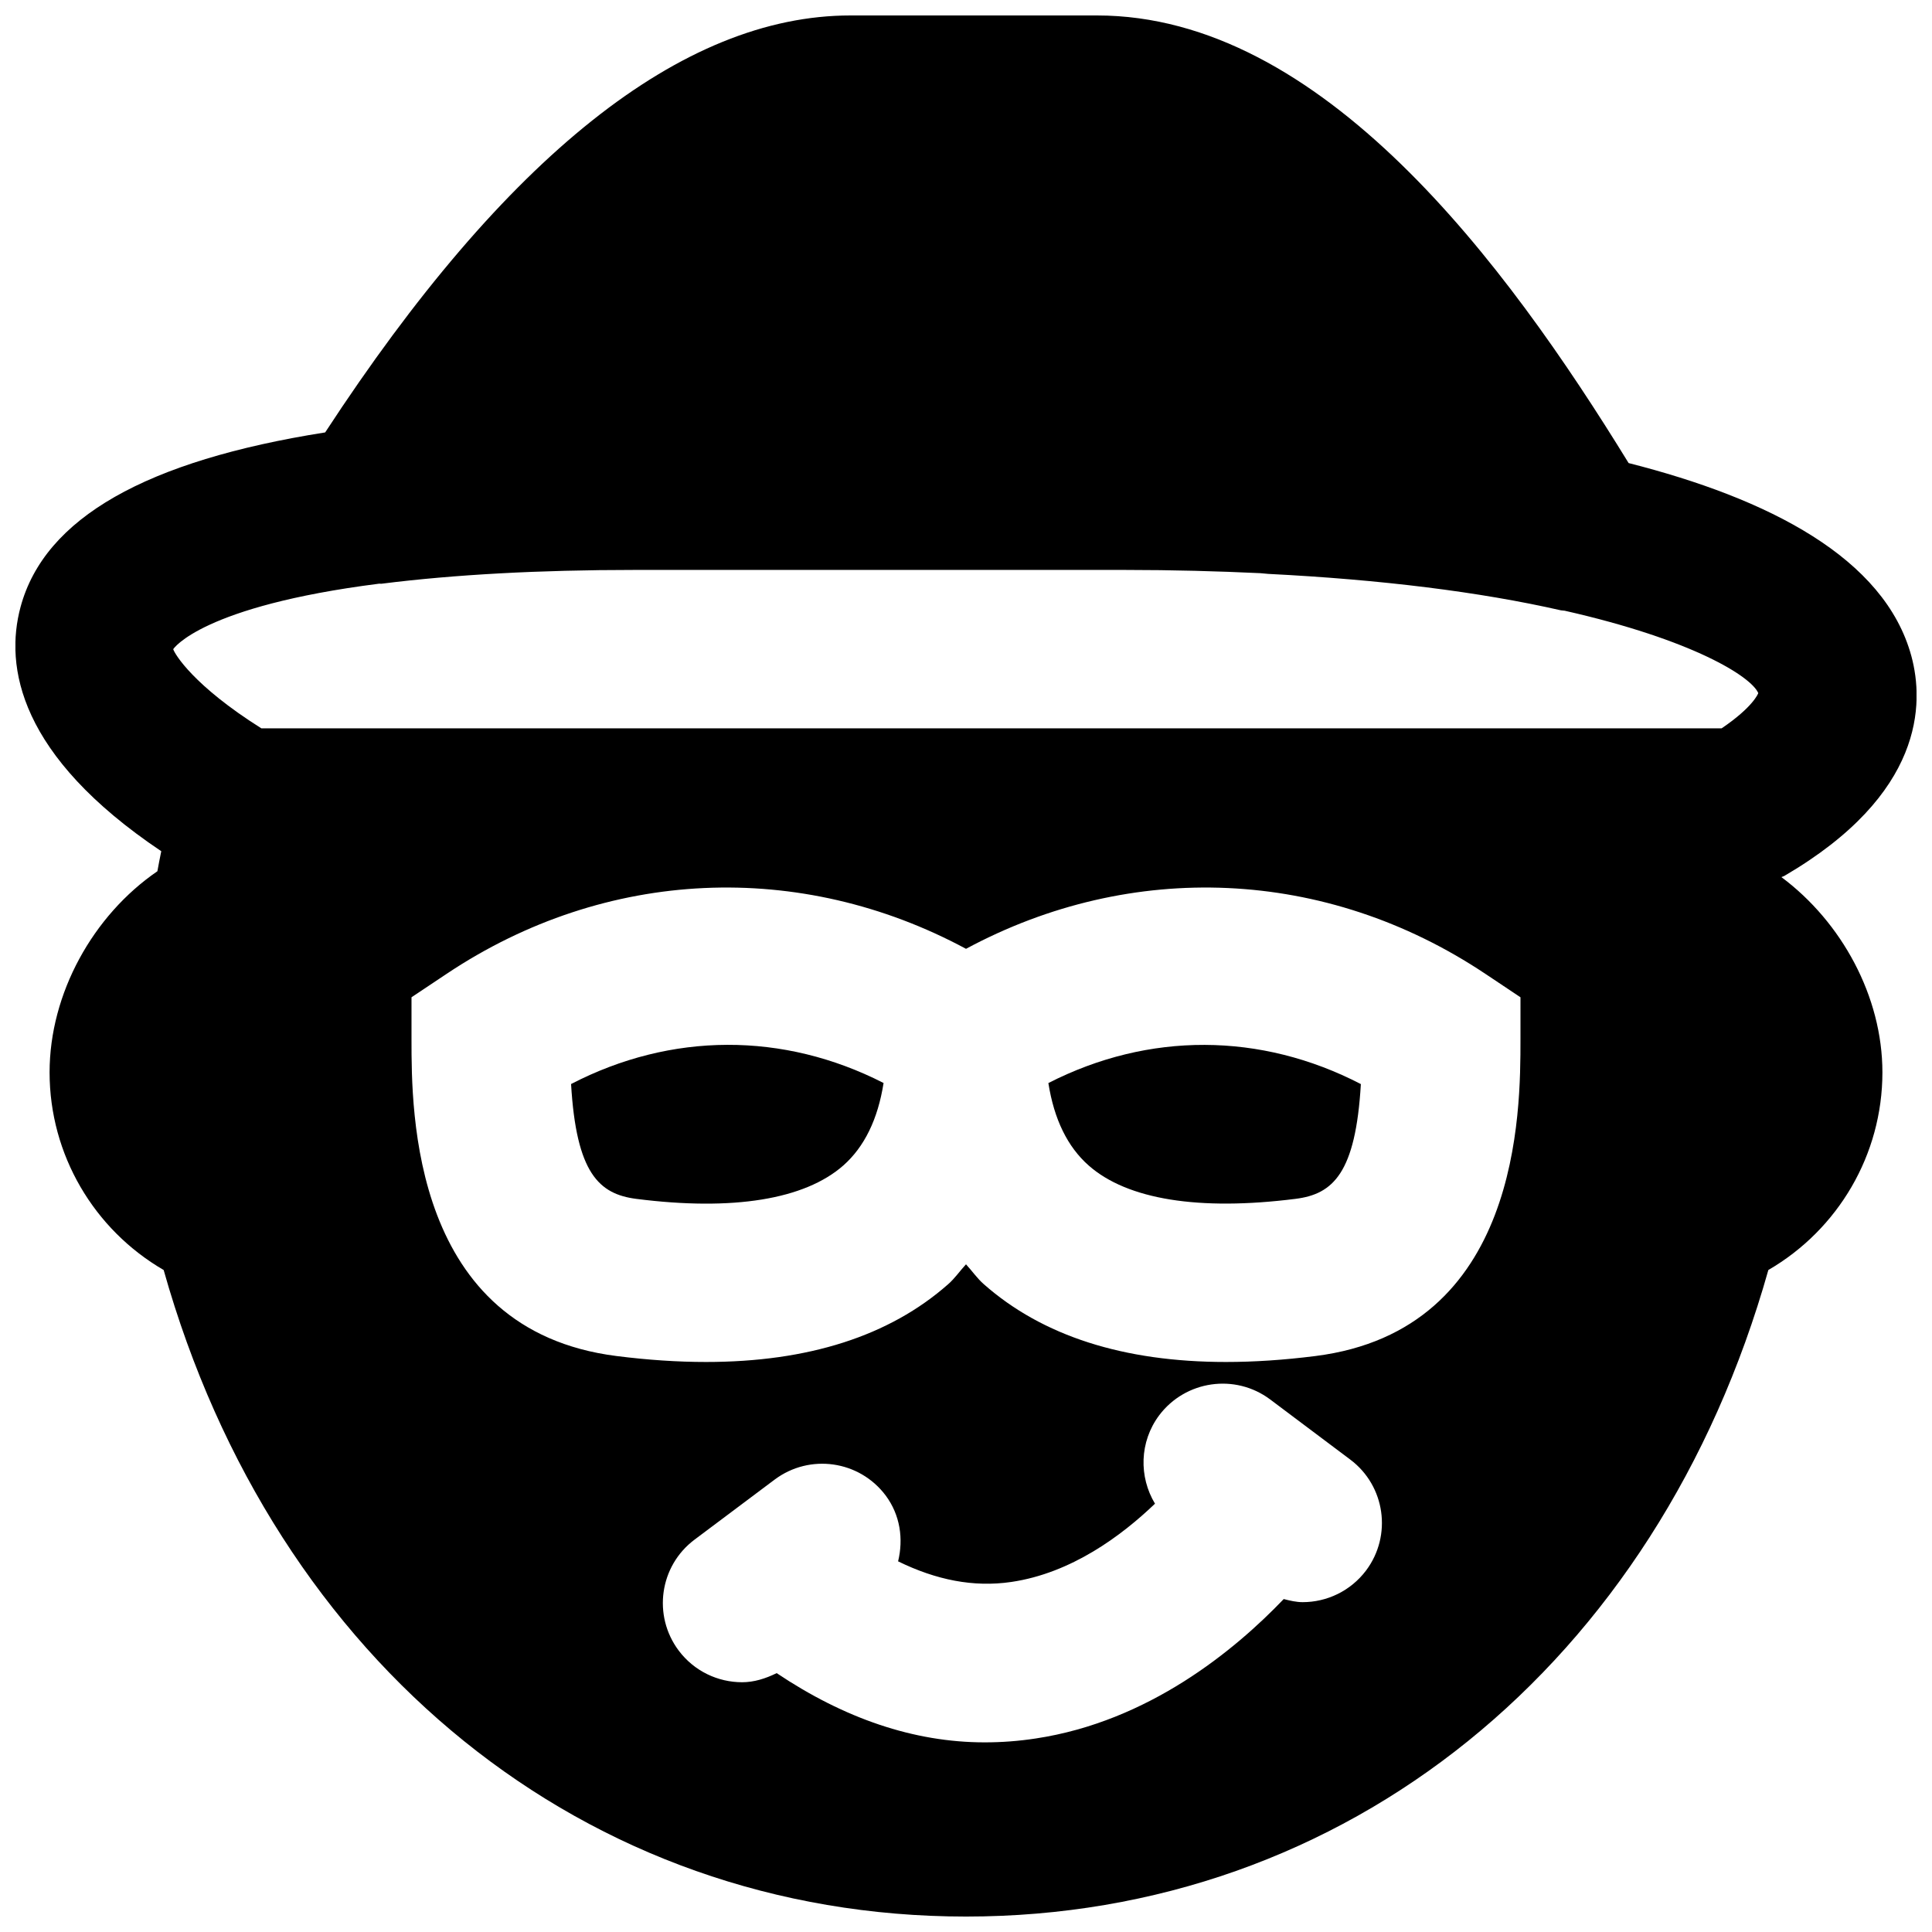 <?xml version="1.0" encoding="UTF-8"?>
<!-- Uploaded to: SVG Repo, www.svgrepo.com, Generator: SVG Repo Mixer Tools -->
<svg width="800px" height="800px" version="1.1" viewBox="144 144 512 512" xmlns="http://www.w3.org/2000/svg">
 <defs>
  <clipPath id="a">
   <path d="m148.09 148.09h503.81v503.81h-503.81z"/>
  </clipPath>
 </defs>
 <g clip-path="url(#a)">
  <path d="m546.94 419.52c0 19.043 0 76.98-54.348 83.844-8.312 1.051-16.207 1.574-23.699 1.574-27.102 0-48.617-6.887-64.152-20.594-1.805-1.574-3.129-3.547-4.742-5.289-1.617 1.742-2.941 3.715-4.746 5.289-15.535 13.707-37.051 20.594-64.152 20.594-7.492 0-15.387-0.523-23.699-1.574-54.348-6.863-54.348-64.801-54.348-83.844v-11.23l9.34-6.234c42.258-28.191 93.793-30.184 137.61-6.609 43.809-23.574 95.344-21.582 137.6 6.609l9.34 6.234zm-40.91 140.67c-4.137 5.481-10.434 8.398-16.816 8.398-1.68 0-3.359-0.398-5.016-0.82-12.977 13.562-35.793 32.434-65.727 36.949-4.516 0.691-9.027 1.027-13.5 1.027-18.852 0-37.281-6.383-55.145-18.348-2.941 1.449-6.004 2.414-9.152 2.414-6.383 0-12.68-2.894-16.816-8.395-6.949-9.281-5.078-22.441 4.199-29.391l21.223-15.91c9.32-6.973 22.441-5.082 29.41 4.176 3.906 5.227 4.746 11.586 3.316 17.484 10.078 4.934 19.984 6.93 30 5.461 15.91-2.332 29.199-12.238 38.078-20.742-4.281-7.094-4.156-16.375 1.113-23.426 6.969-9.238 20.129-11.148 29.41-4.199l21.223 15.934c9.277 6.949 11.145 20.109 4.199 29.387zm-261.62-261.5c0.25-0.043 0.48 0.043 0.734 0 19.293-2.434 41.816-3.652 66.941-3.652h129.98c12.867 0 24.73 0.336 35.938 0.859l2.102 0.191c29.934 1.508 56.027 4.762 77.562 9.656 0.336 0.062 0.652 0.039 0.988 0.102 34.051 7.707 49.438 17.469 51.305 21.832 0 0.043-1.301 3.652-9.719 9.344h-386.97c-18.012-11.336-22.945-19.672-23.363-20.973 0.062-0.168 7.641-11.398 54.496-17.359zm371.68 77.754c0.23-0.125 0.504-0.168 0.734-0.293 37.18-21.684 37.074-45.805 33.715-58.254-7.074-26.094-37.891-41.773-74.941-51.18-32.621-53.129-81.281-118.62-140.88-118.62h-65.328c-44.668 0-91.461 37.406-139.22 110.5-47.398 7.473-74.332 22.648-80.715 46.223-4.281 15.848-0.418 39.465 37.281 64.762-0.336 1.762-0.734 3.527-1.027 5.309-17.066 11.695-28.57 32.391-28.57 53.301 0 21.832 11.758 41.648 30.23 52.375 29.43 104.43 111.93 171.34 212.63 171.34s183.2-66.902 212.63-171.34c18.473-10.727 30.227-30.543 30.227-52.375 0-20.109-10.789-39.844-26.766-51.746z" fill-rule="evenodd"/>
 </g>
 <path d="m295.34 431.28c1.387 23.594 7.371 29.18 17.32 30.438 25.566 3.254 44.586 0.168 54.832-8.859 5.582-4.934 9.152-12.258 10.664-21.852-26.578-13.582-56.281-13.477-82.816 0.273" fill-rule="evenodd"/>
 <path d="m421.83 431.02c1.508 9.594 5.078 16.918 10.684 21.852 10.223 9.027 29.242 12.07 54.809 8.836 9.953-1.238 15.934-6.82 17.32-30.414-26.535-13.75-56.238-13.855-82.812-0.273" fill-rule="evenodd"/>
</svg>